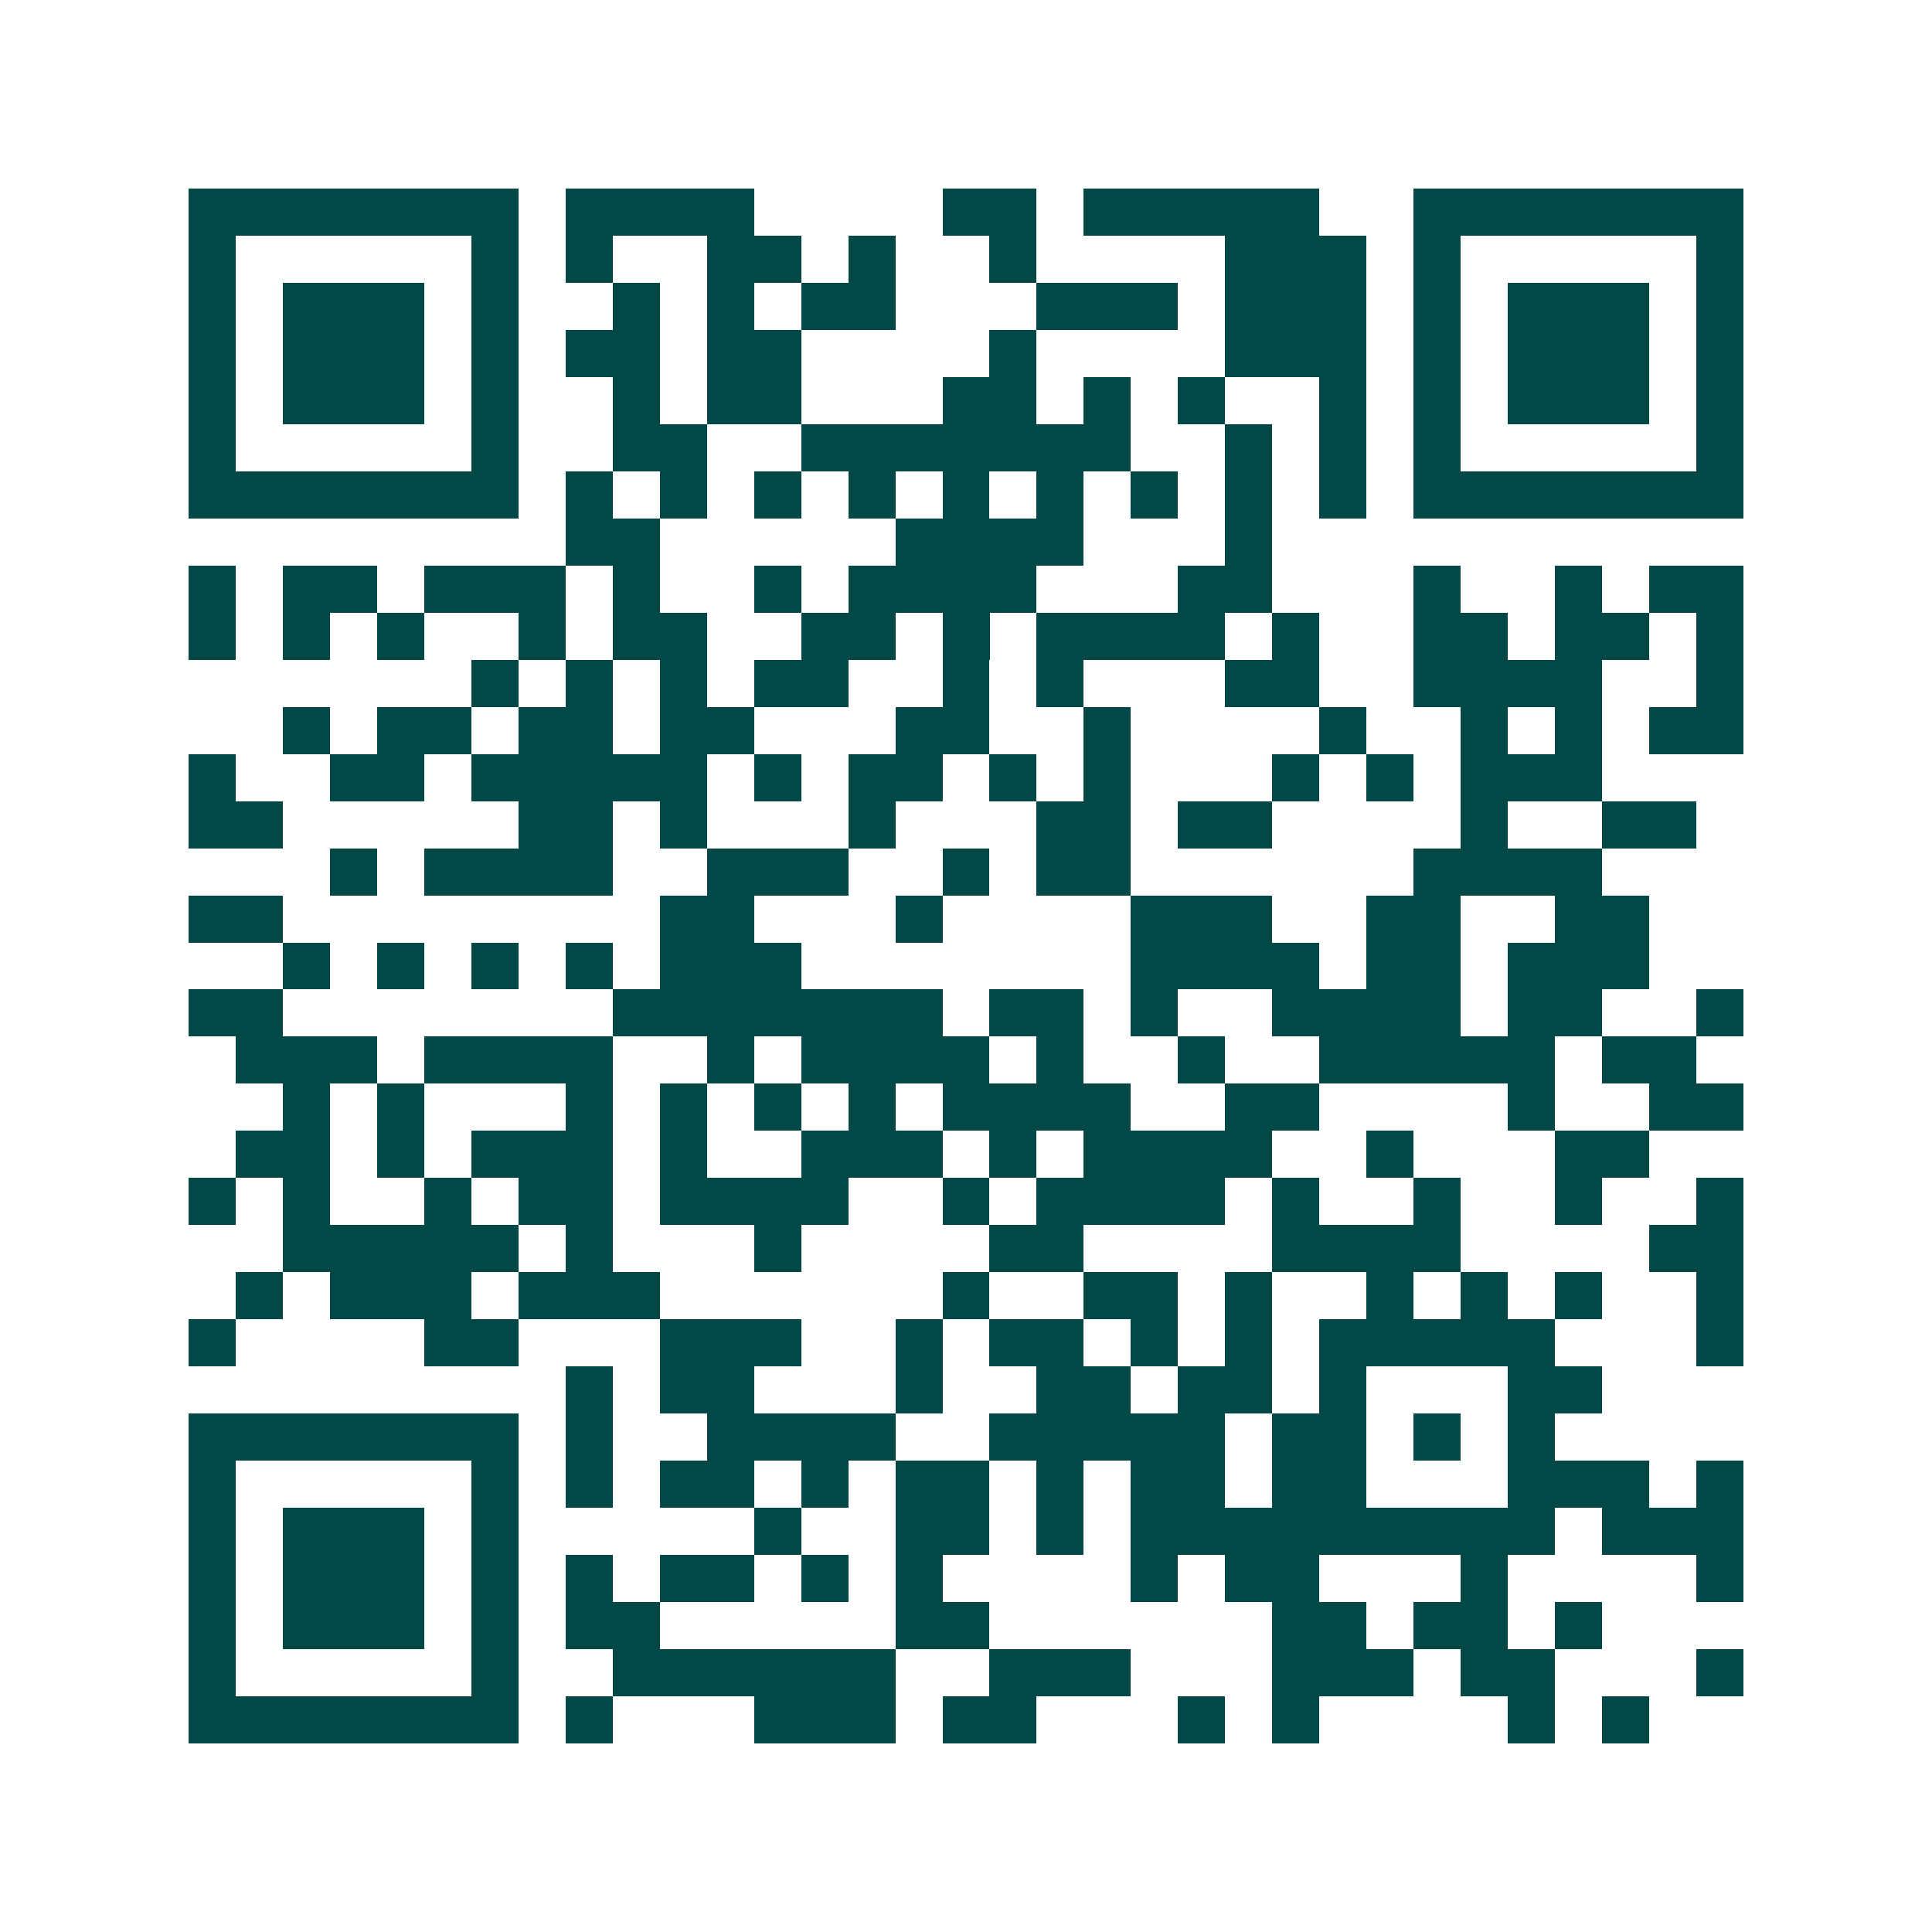 <svg xmlns="http://www.w3.org/2000/svg" width="200" height="200" viewBox="0 0 41 41" shape-rendering="crispEdges"><path fill="#ffffff" d="M0 0h41v41H0z"/><path stroke="#014847" d="M4 4.5h7m1 0h4m4 0h2m1 0h5m2 0h7M4 5.5h1m5 0h1m1 0h1m2 0h2m1 0h1m2 0h1m4 0h3m1 0h1m5 0h1M4 6.5h1m1 0h3m1 0h1m2 0h1m1 0h1m1 0h2m3 0h3m1 0h3m1 0h1m1 0h3m1 0h1M4 7.5h1m1 0h3m1 0h1m1 0h2m1 0h2m4 0h1m4 0h3m1 0h1m1 0h3m1 0h1M4 8.5h1m1 0h3m1 0h1m2 0h1m1 0h2m3 0h2m1 0h1m1 0h1m2 0h1m1 0h1m1 0h3m1 0h1M4 9.5h1m5 0h1m2 0h2m2 0h7m2 0h1m1 0h1m1 0h1m5 0h1M4 10.5h7m1 0h1m1 0h1m1 0h1m1 0h1m1 0h1m1 0h1m1 0h1m1 0h1m1 0h1m1 0h7M12 11.5h2m5 0h4m3 0h1M4 12.5h1m1 0h2m1 0h3m1 0h1m2 0h1m1 0h4m3 0h2m3 0h1m2 0h1m1 0h2M4 13.5h1m1 0h1m1 0h1m2 0h1m1 0h2m2 0h2m1 0h1m1 0h4m1 0h1m2 0h2m1 0h2m1 0h1M10 14.5h1m1 0h1m1 0h1m1 0h2m2 0h1m1 0h1m3 0h2m2 0h4m2 0h1M6 15.5h1m1 0h2m1 0h2m1 0h2m3 0h2m2 0h1m4 0h1m2 0h1m1 0h1m1 0h2M4 16.5h1m2 0h2m1 0h5m1 0h1m1 0h2m1 0h1m1 0h1m3 0h1m1 0h1m1 0h3M4 17.5h2m5 0h2m1 0h1m3 0h1m3 0h2m1 0h2m4 0h1m2 0h2M7 18.5h1m1 0h4m2 0h3m2 0h1m1 0h2m6 0h4M4 19.5h2m8 0h2m3 0h1m4 0h3m2 0h2m2 0h2M6 20.5h1m1 0h1m1 0h1m1 0h1m1 0h3m7 0h4m1 0h2m1 0h3M4 21.5h2m7 0h7m1 0h2m1 0h1m2 0h4m1 0h2m2 0h1M5 22.5h3m1 0h4m2 0h1m1 0h4m1 0h1m2 0h1m2 0h5m1 0h2M6 23.5h1m1 0h1m3 0h1m1 0h1m1 0h1m1 0h1m1 0h4m2 0h2m4 0h1m2 0h2M5 24.5h2m1 0h1m1 0h3m1 0h1m2 0h3m1 0h1m1 0h4m2 0h1m3 0h2M4 25.5h1m1 0h1m2 0h1m1 0h2m1 0h4m2 0h1m1 0h4m1 0h1m2 0h1m2 0h1m2 0h1M6 26.5h5m1 0h1m3 0h1m4 0h2m4 0h4m4 0h2M5 27.5h1m1 0h3m1 0h3m6 0h1m2 0h2m1 0h1m2 0h1m1 0h1m1 0h1m2 0h1M4 28.5h1m4 0h2m3 0h3m2 0h1m1 0h2m1 0h1m1 0h1m1 0h5m3 0h1M12 29.5h1m1 0h2m3 0h1m2 0h2m1 0h2m1 0h1m3 0h2M4 30.5h7m1 0h1m2 0h4m2 0h5m1 0h2m1 0h1m1 0h1M4 31.5h1m5 0h1m1 0h1m1 0h2m1 0h1m1 0h2m1 0h1m1 0h2m1 0h2m3 0h3m1 0h1M4 32.5h1m1 0h3m1 0h1m5 0h1m2 0h2m1 0h1m1 0h9m1 0h3M4 33.5h1m1 0h3m1 0h1m1 0h1m1 0h2m1 0h1m1 0h1m4 0h1m1 0h2m3 0h1m4 0h1M4 34.5h1m1 0h3m1 0h1m1 0h2m5 0h2m6 0h2m1 0h2m1 0h1M4 35.5h1m5 0h1m2 0h6m2 0h3m3 0h3m1 0h2m3 0h1M4 36.5h7m1 0h1m3 0h3m1 0h2m3 0h1m1 0h1m4 0h1m1 0h1"/></svg>
